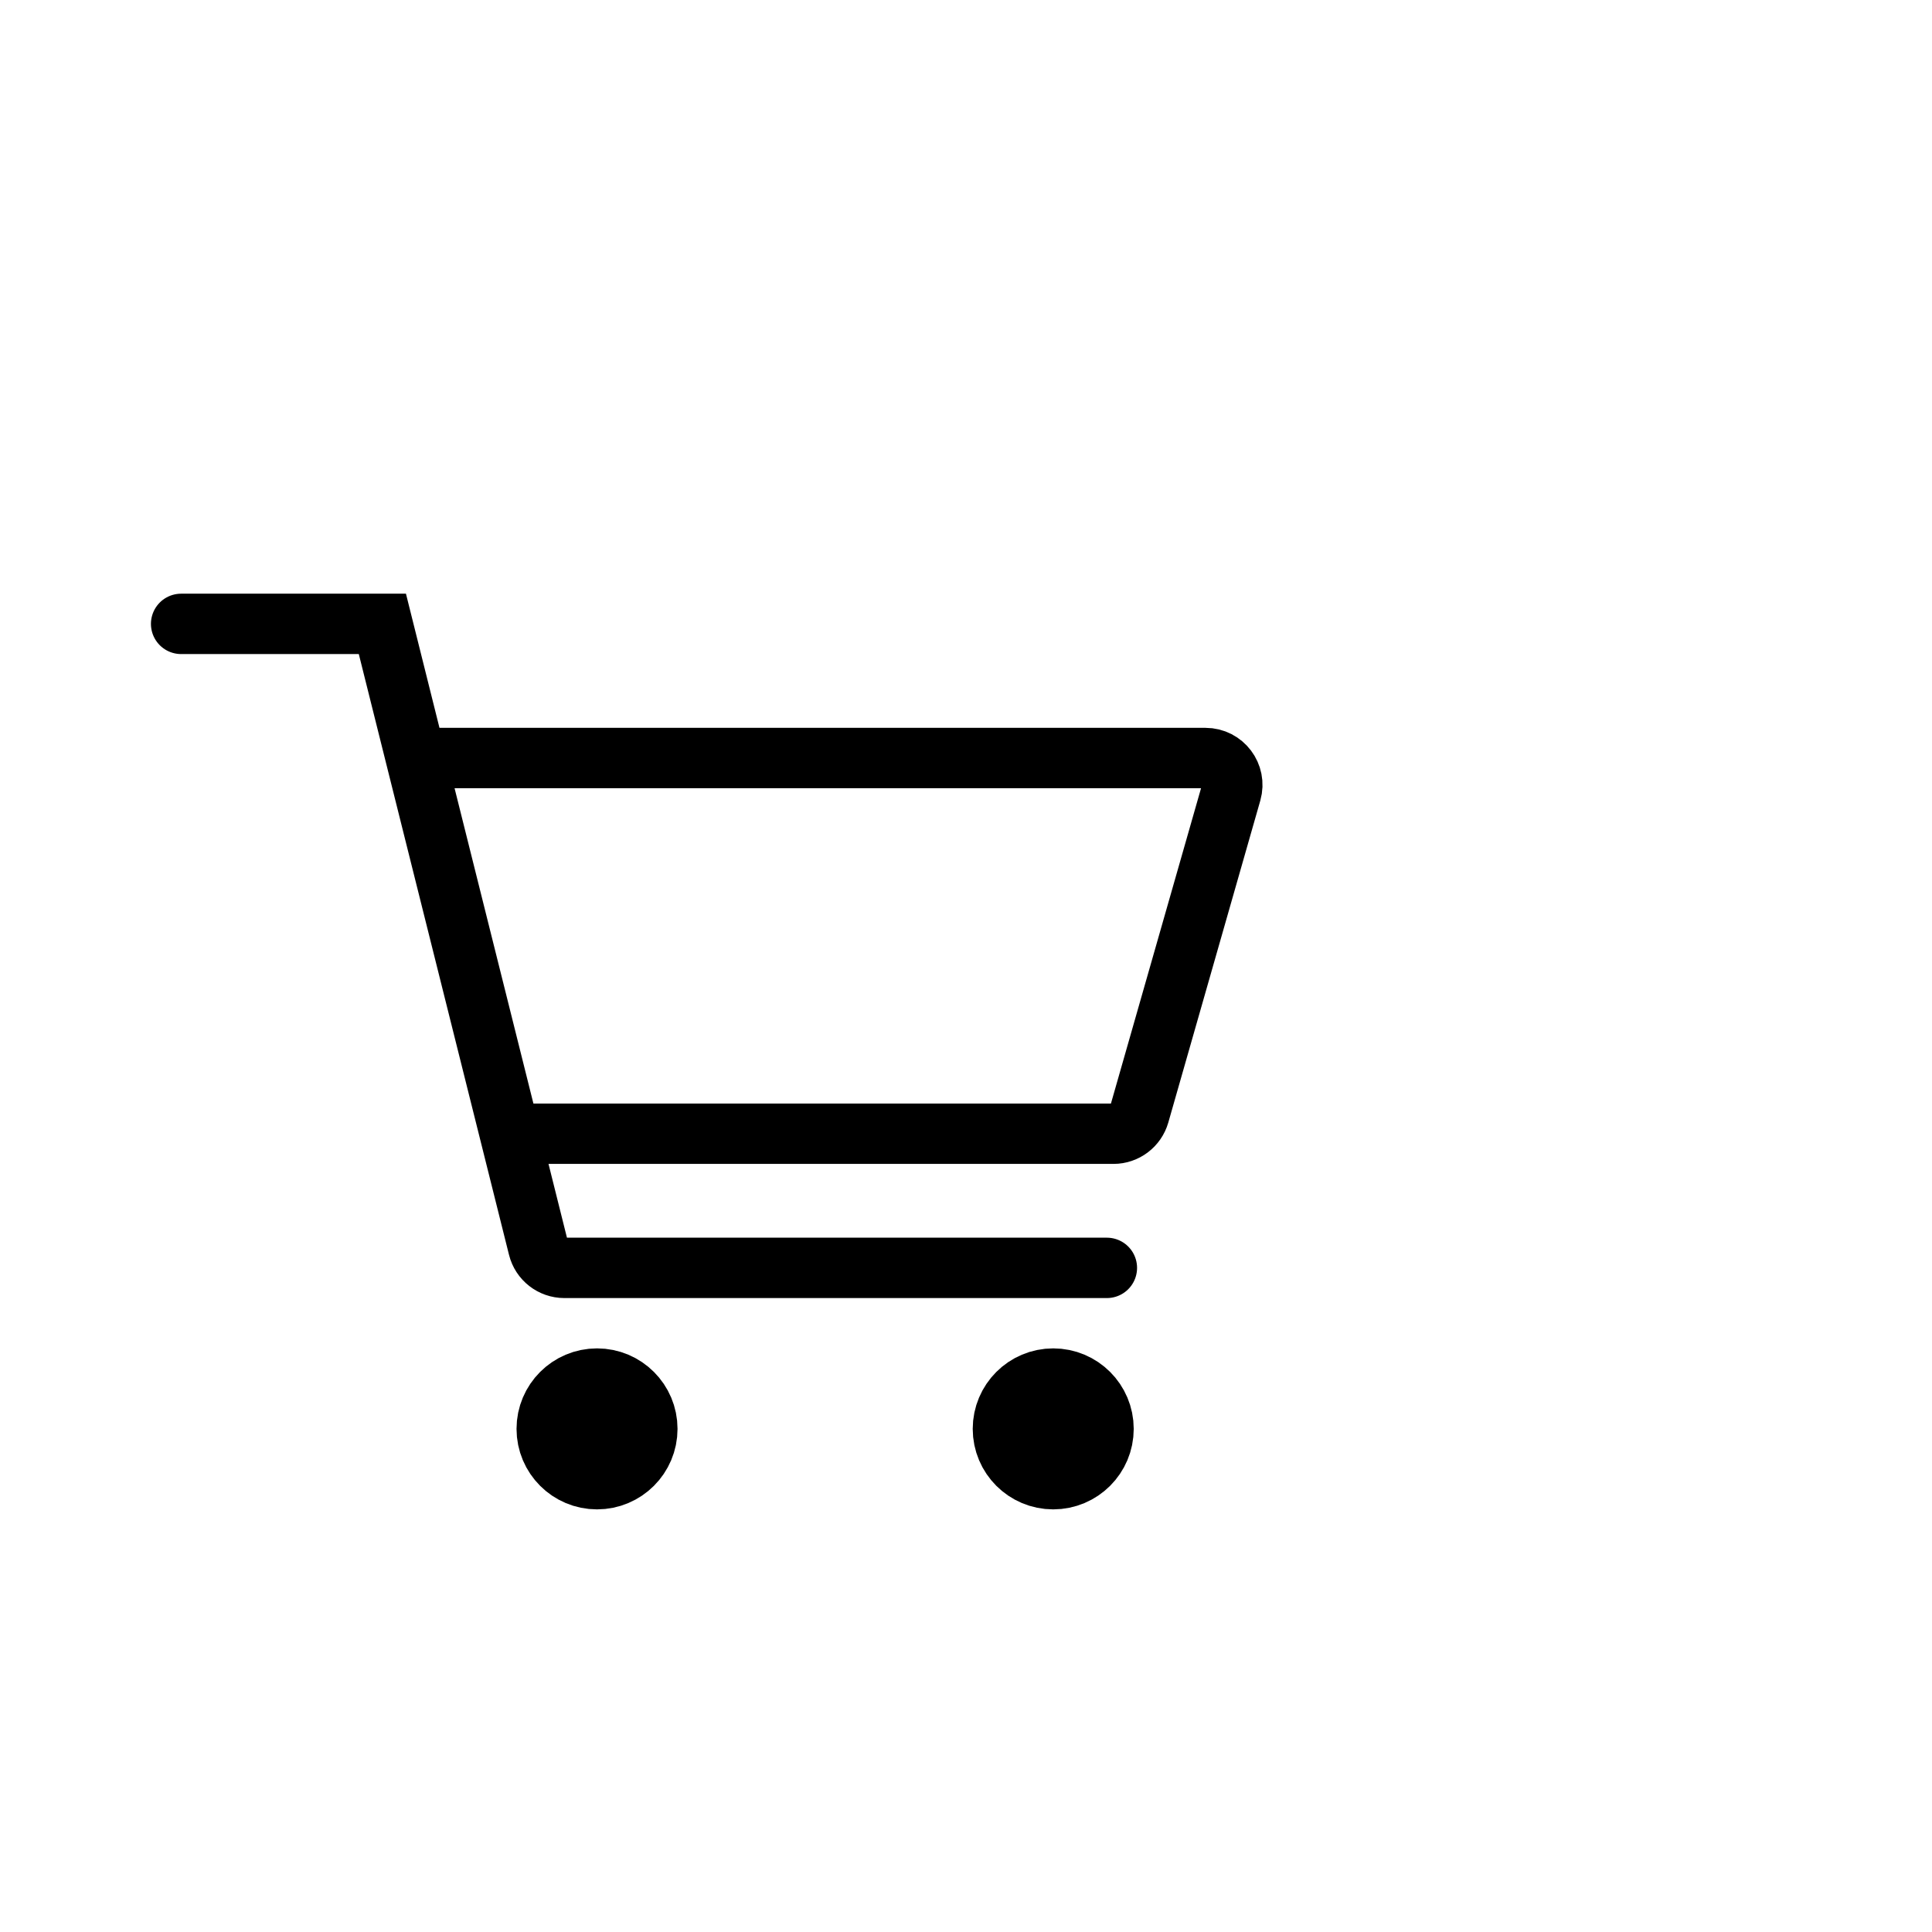<?xml version="1.0" encoding="UTF-8"?>
<svg width="48px" height="48px" viewBox="0 0 48 48" version="1.1" xmlns="http://www.w3.org/2000/svg" xmlns:xlink="http://www.w3.org/1999/xlink">
    <title>cart</title>
    <g id="Symbols" stroke="none" stroke-width="1" fill="none" fill-rule="evenodd">
        <g id="Navbar" transform="translate(-1255, -57)">
            <g id="Group-9-Copy-3" transform="translate(0, 41)">
                <g id="Stacked-Group" transform="translate(1068, 16)">
                    <g id="cart" transform="translate(187, 0)">
                        <rect id="Rectangle" fill-rule="nonzero" x="0" y="0" width="48" height="48"></rect>
                        <g id="Group-43" transform="translate(4.5, 15.5)" stroke="#000000">
                            <path d="M0,0 L5,0 L5.833,3.333 M23,16 L9.521,16 C9.215,16 8.948,15.792 8.874,15.495 L8.167,12.667 M5.833,3.333 L25.45,3.333 C25.892,3.333 26.212,3.757 26.091,4.183 L23.805,12.183 C23.723,12.469 23.461,12.667 23.164,12.667 L8.167,12.667 M5.833,3.333 L8.167,12.667" id="Shape" stroke-width="1.5" stroke-linecap="round"></path>
                            <circle id="Oval" stroke-width="2" cx="10.333" cy="20" r="1"></circle>
                            <circle id="Oval" stroke-width="2" cx="21.667" cy="20" r="1"></circle>
                        </g>
                    </g>
                </g>
            </g>
        </g>
    </g>
</svg>